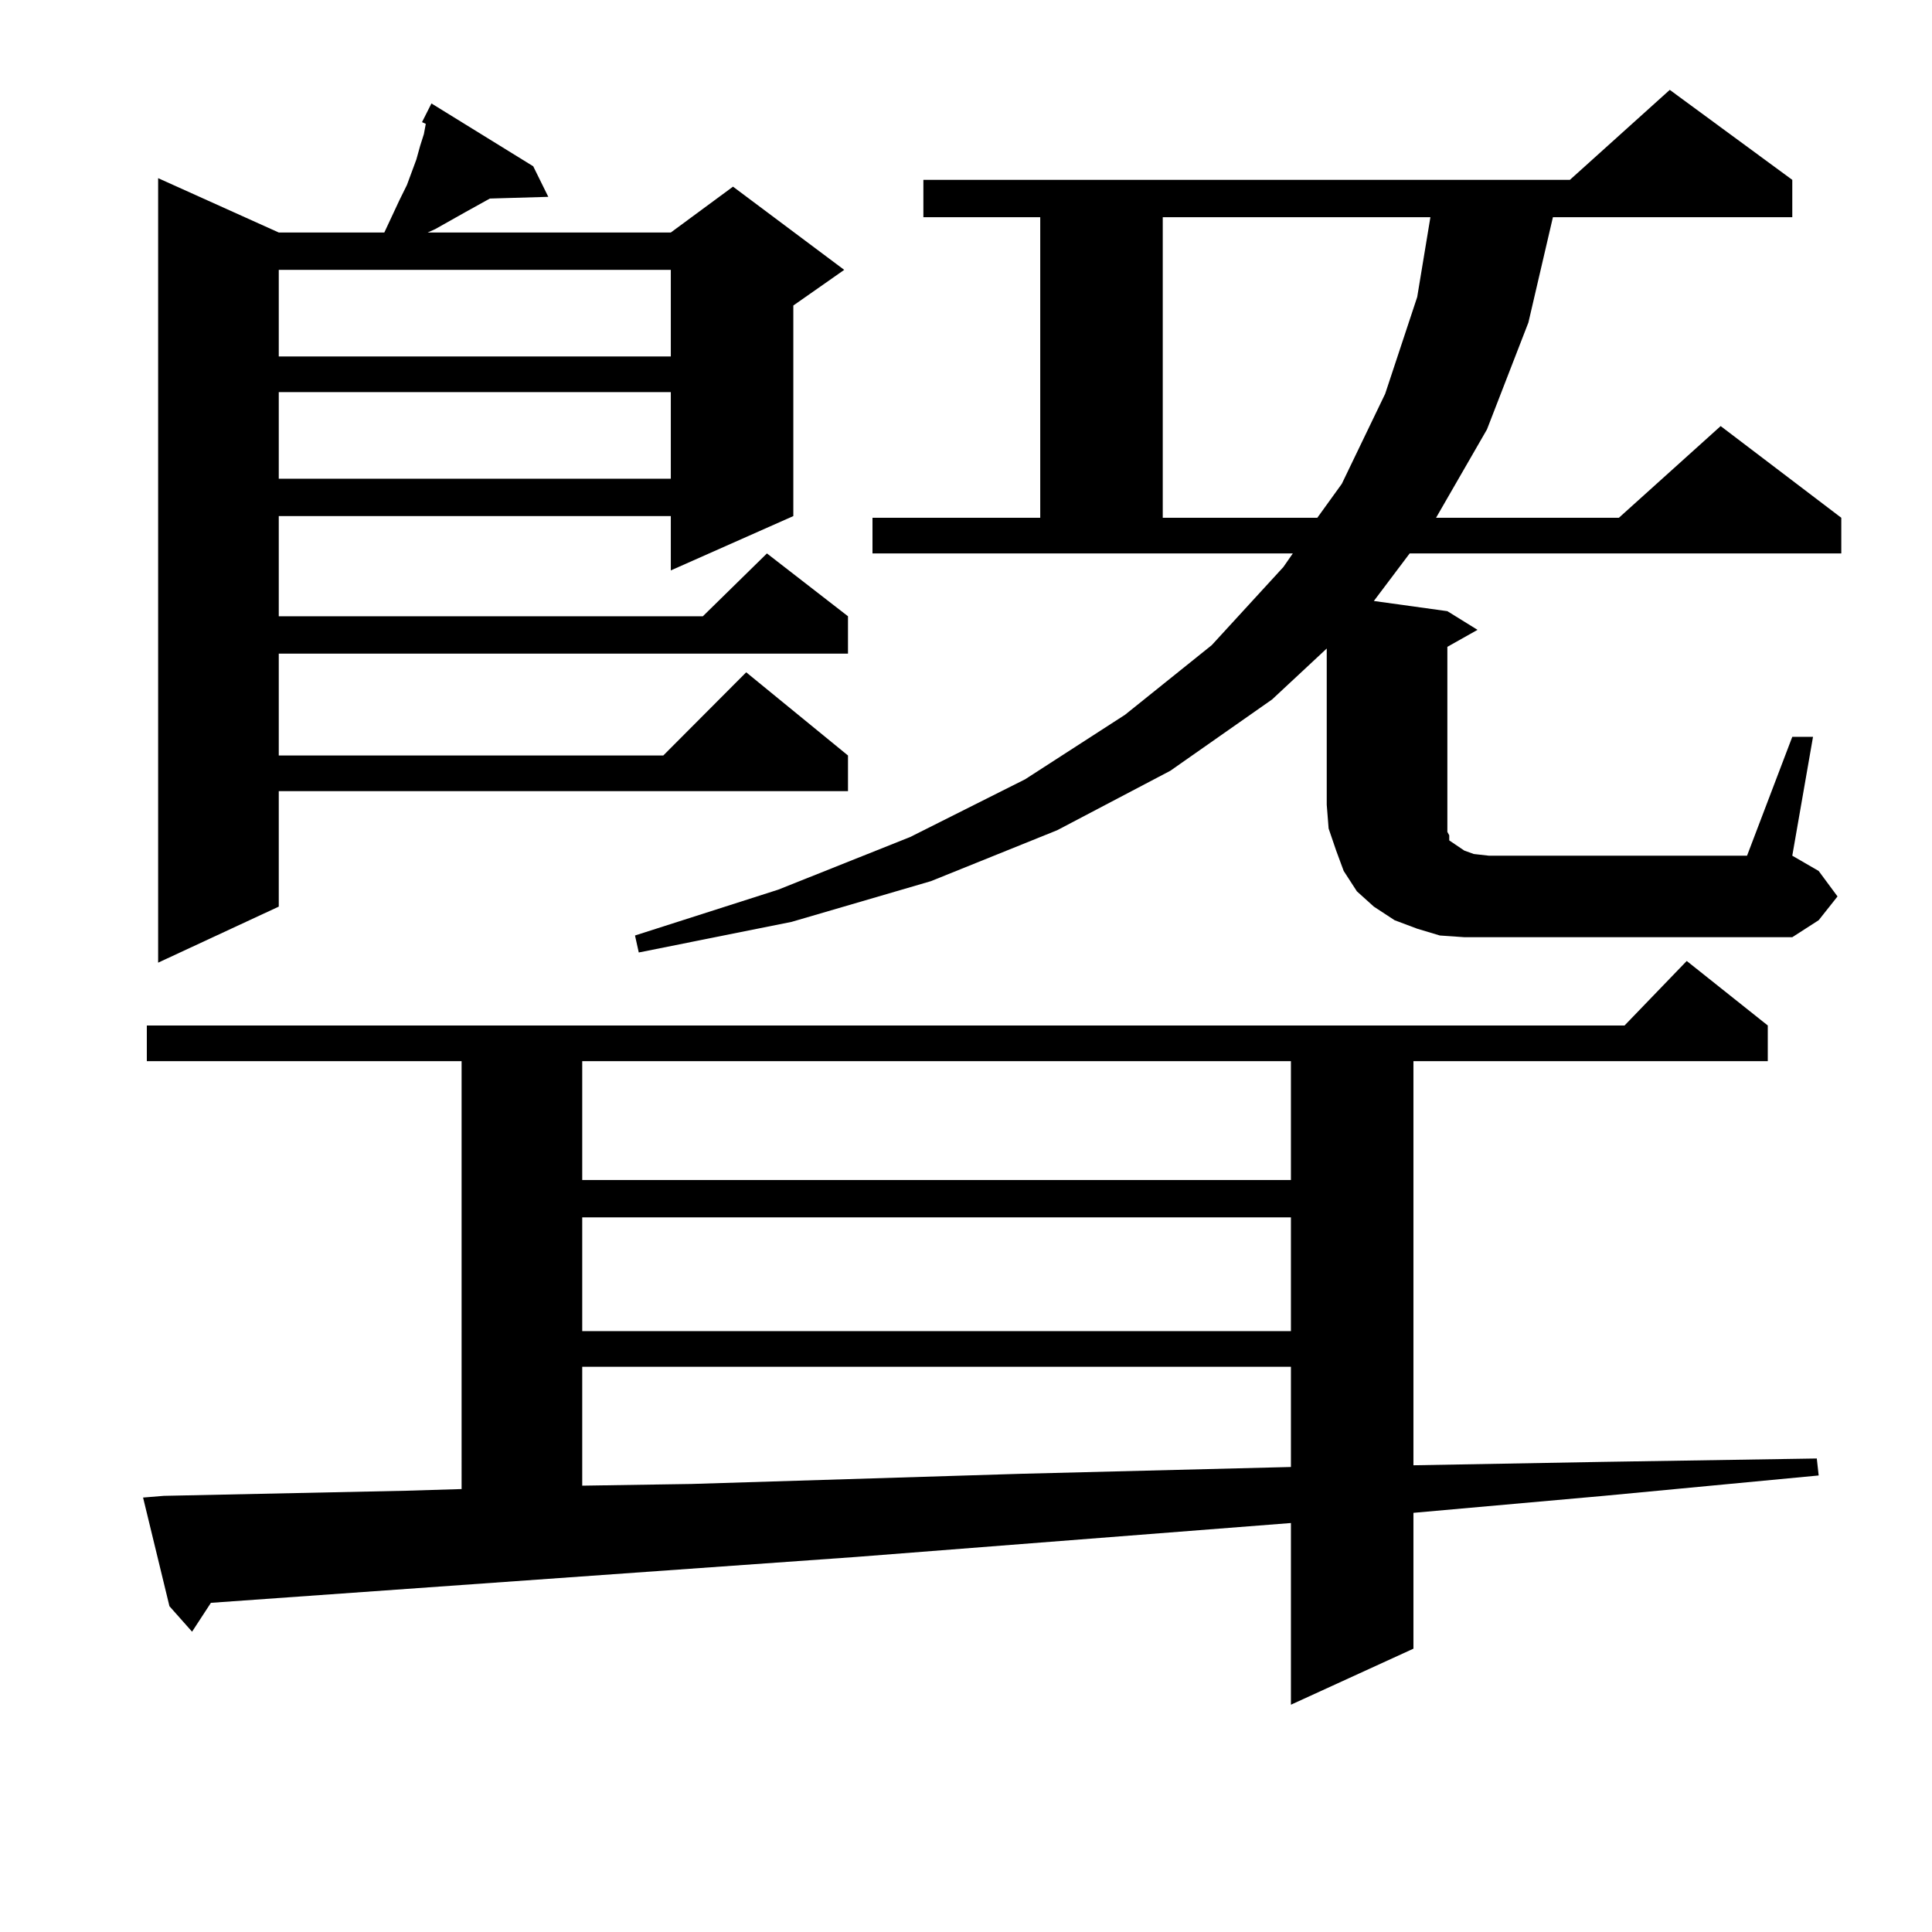<?xml version="1.0" encoding="utf-8"?>
<!-- Generator: Adobe Illustrator 16.0.0, SVG Export Plug-In . SVG Version: 6.00 Build 0)  -->
<!DOCTYPE svg PUBLIC "-//W3C//DTD SVG 1.1//EN" "http://www.w3.org/Graphics/SVG/1.1/DTD/svg11.dtd">
<svg version="1.1" id="图层_1" xmlns="http://www.w3.org/2000/svg" xmlns:xlink="http://www.w3.org/1999/xlink" x="0px" y="0px"
	 width="1000px" height="1000px" viewBox="0 0 1000 1000" enable-background="new 0 0 1000 1000" xml:space="preserve">
<path d="M84.778,774.25l124.875-2.637l29.268-0.879V549.25H75.998v-18.457h764.859l32.194-33.398l41.95,33.398v18.457h-183.41
	v209.18l97.559-1.758l111.217-1.758l0.976,8.789L830.126,774.25l-98.534,8.789v70.313l-63.413,29.004v-94.043l-225.36,17.578
	l-333.65,23.73l-9.756,14.941l-11.707-13.184l-13.658-56.25L84.778,774.25z M275.993,86.066l7.805,15.82l-30.243,0.879
	l-12.683,7.031l-15.609,8.789l-3.902,1.758h125.851l32.194-23.73l57.56,43.066l-26.341,18.457v108.984l-63.413,28.125v-28.125
	H144.289v51.855h219.507l33.17-32.52l41.95,32.52v19.336H144.289v52.734h199.02l42.926-43.066l52.682,43.066v18.457H144.289v59.766
	l-62.438,29.004V92.219l62.438,28.125h54.633l7.805-16.699l3.902-7.91l4.878-13.184l1.951-7.031l1.951-6.152l0.976-5.273
	l-1.951-0.879l4.878-9.668L275.993,86.066z M144.289,139.68v44.824h202.922V139.68H144.289z M144.289,202.961v44.824h202.922
	v-44.824H144.289z M301.358,549.25v61.523h366.82V549.25H301.358z M301.358,630.109v58.887h366.82v-58.887H301.358z
	 M301.358,707.453v61.523l56.584-0.879l170.728-5.273l139.509-3.516v-51.855H301.358z M927.685,381.379h10.731l-10.731,61.523
	l13.658,7.91l9.756,13.184l-9.756,12.305l-13.658,8.789H757.933l-12.683-0.879l-11.707-3.516l-11.707-4.395l-10.731-7.031
	l-8.78-7.91l-6.829-10.547l-3.902-10.547l-3.902-11.426l-0.976-12.305v-80.859l-28.292,26.367l-52.682,36.914l-58.535,30.762
	l-65.364,26.367l-72.193,21.094L330.626,493l-1.951-8.789l74.145-23.73l68.291-27.246l59.511-29.883l51.706-33.398l44.877-36.035
	l37.072-40.43l4.878-7.031H451.599V268h86.827V112.434h-60.486V93.098h334.626l51.706-46.582l63.413,46.582v19.336H803.785
	l-12.683,54.492l-21.463,55.371L743.299,268h94.632l52.682-47.461L953.05,268v18.457H729.641l-18.536,24.609l38.048,5.273
	l15.609,9.668l-15.609,8.789v81.738v6.152v4.395v3.516l0.976,1.758v2.637l3.902,2.637l3.902,2.637l4.878,1.758l7.805,0.879h133.655
	L927.685,381.379z M601.839,112.434V268h79.998l12.683-17.578l22.438-46.582l16.585-50.098l6.829-41.309H601.839z"/>
</svg>
